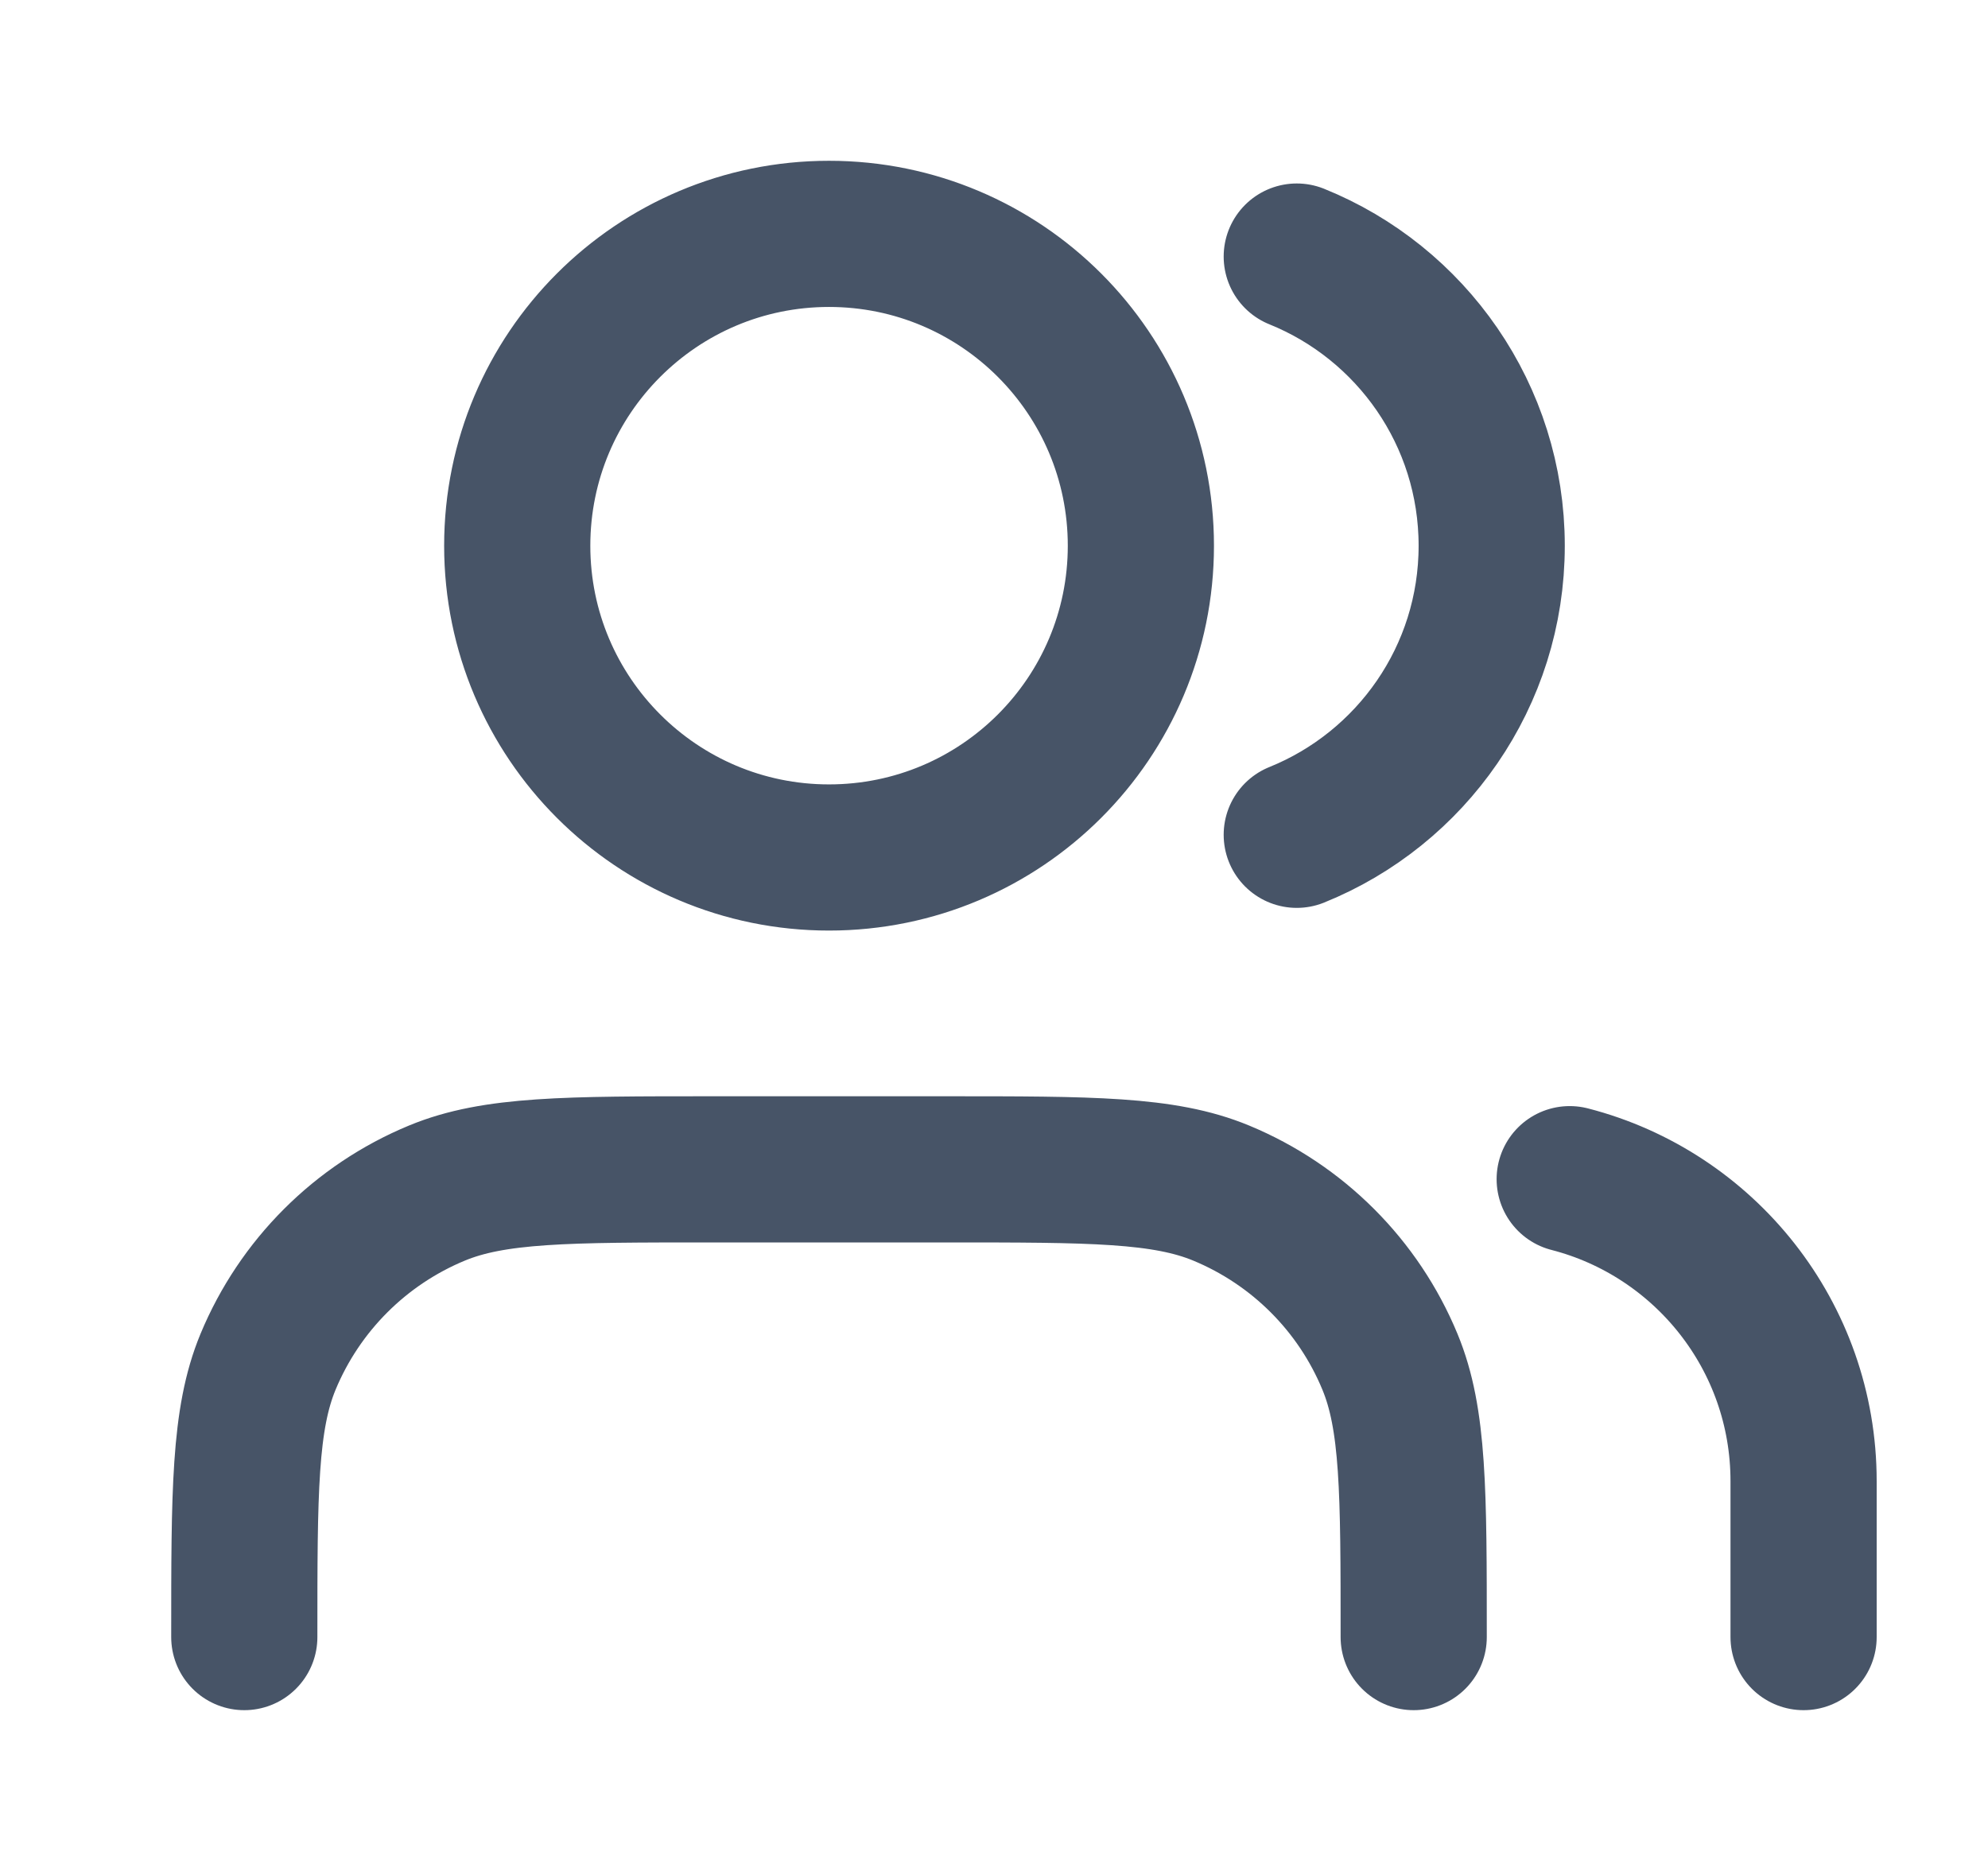 <svg width="17" height="16" viewBox="0 0 17 16" fill="none" xmlns="http://www.w3.org/2000/svg">
<g clip-path="url(#clip0_20_11746)">
<path d="M15.423 14V12.667C15.423 11.424 14.573 10.38 13.423 10.084M11.089 2.194C12.067 2.589 12.756 3.548 12.756 4.667C12.756 5.786 12.067 6.744 11.089 7.139M12.089 14C12.089 12.758 12.089 12.136 11.886 11.646C11.616 10.993 11.097 10.474 10.443 10.203C9.953 10 9.332 10 8.089 10H6.089C4.847 10 4.226 10 3.736 10.203C3.082 10.474 2.563 10.993 2.292 11.646C2.089 12.136 2.089 12.758 2.089 14M9.756 4.667C9.756 6.139 8.562 7.333 7.089 7.333C5.617 7.333 4.423 6.139 4.423 4.667C4.423 3.194 5.617 2 7.089 2C8.562 2 9.756 3.194 9.756 4.667Z" stroke="#475467" stroke-width="1.25" stroke-linecap="round" stroke-linejoin="round"/>
</g>
<defs>
<clipPath id="clip0_20_11746">
<rect width="16" height="16" fill="white" transform="translate(0.756)"/>
</clipPath>
</defs>
</svg>
